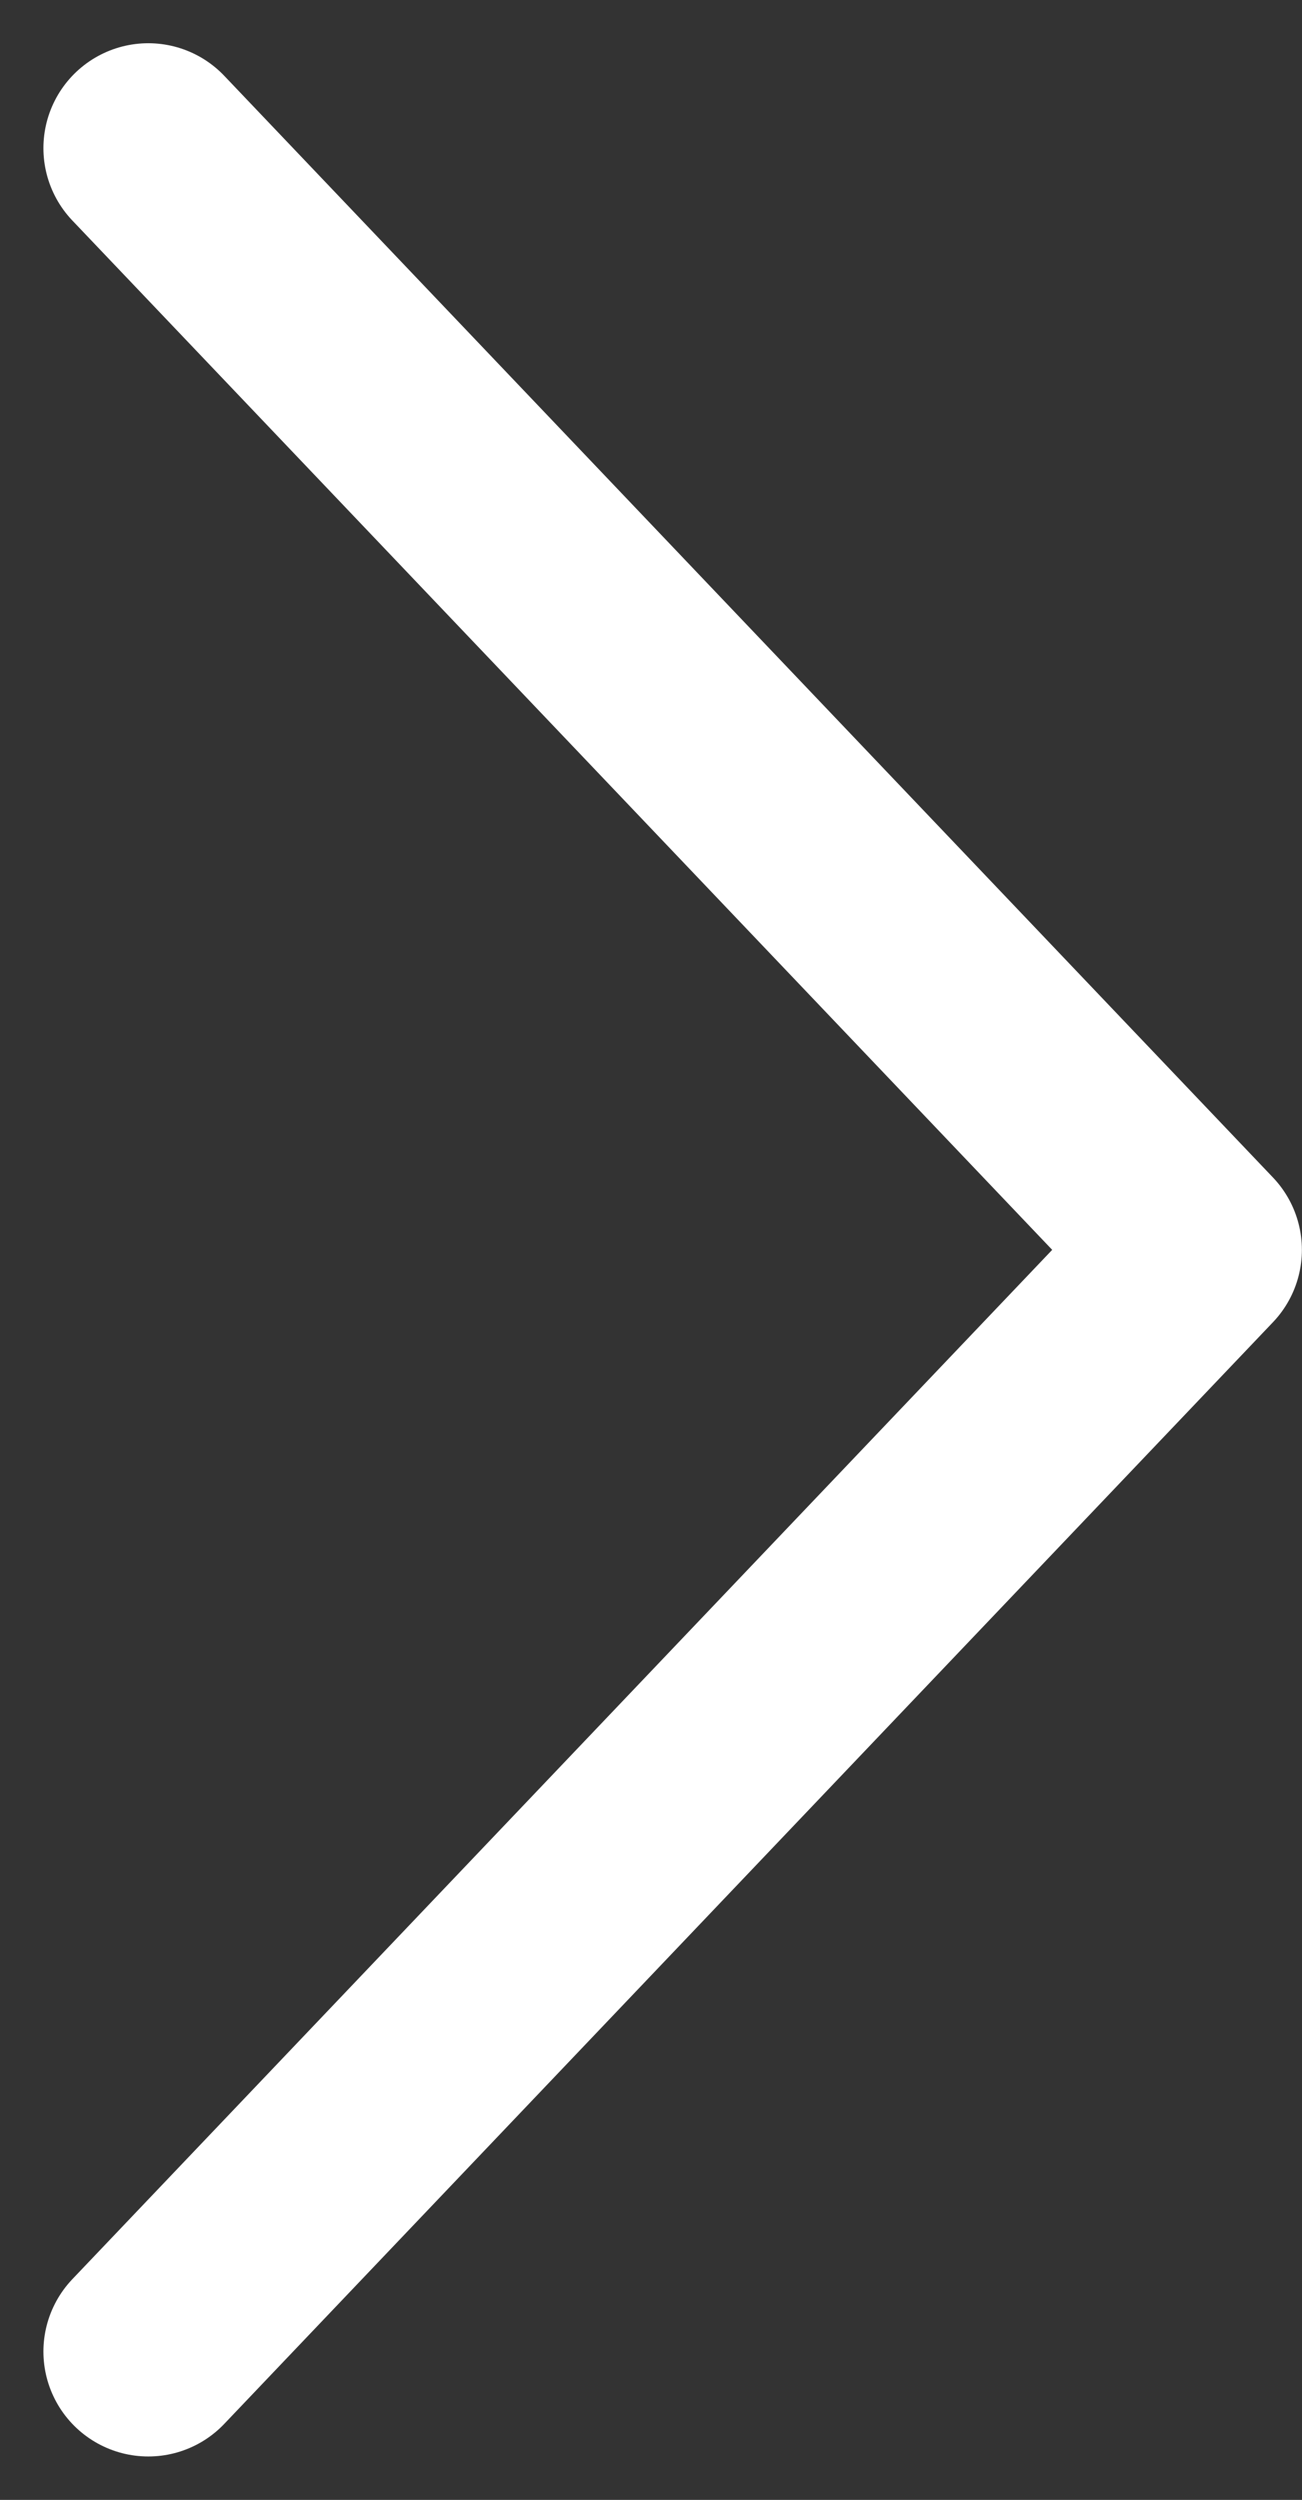 <svg xmlns="http://www.w3.org/2000/svg" width="12.415" height="23.826" viewBox="0 0 12.415 23.826">
  <rect x="0" y="0" width="12.415" height="23.826" fill="#333333" stroke="none"/>
  <path id="패스_25087" data-name="패스 25087" d="M-5904.863-19483.334l-10,10.5,10,10.5" transform="translate(-5903.449 -19460.922) rotate(180)" fill="none" stroke="#fff" stroke-linecap="round" stroke-linejoin="round" stroke-width="2"/>
</svg>

